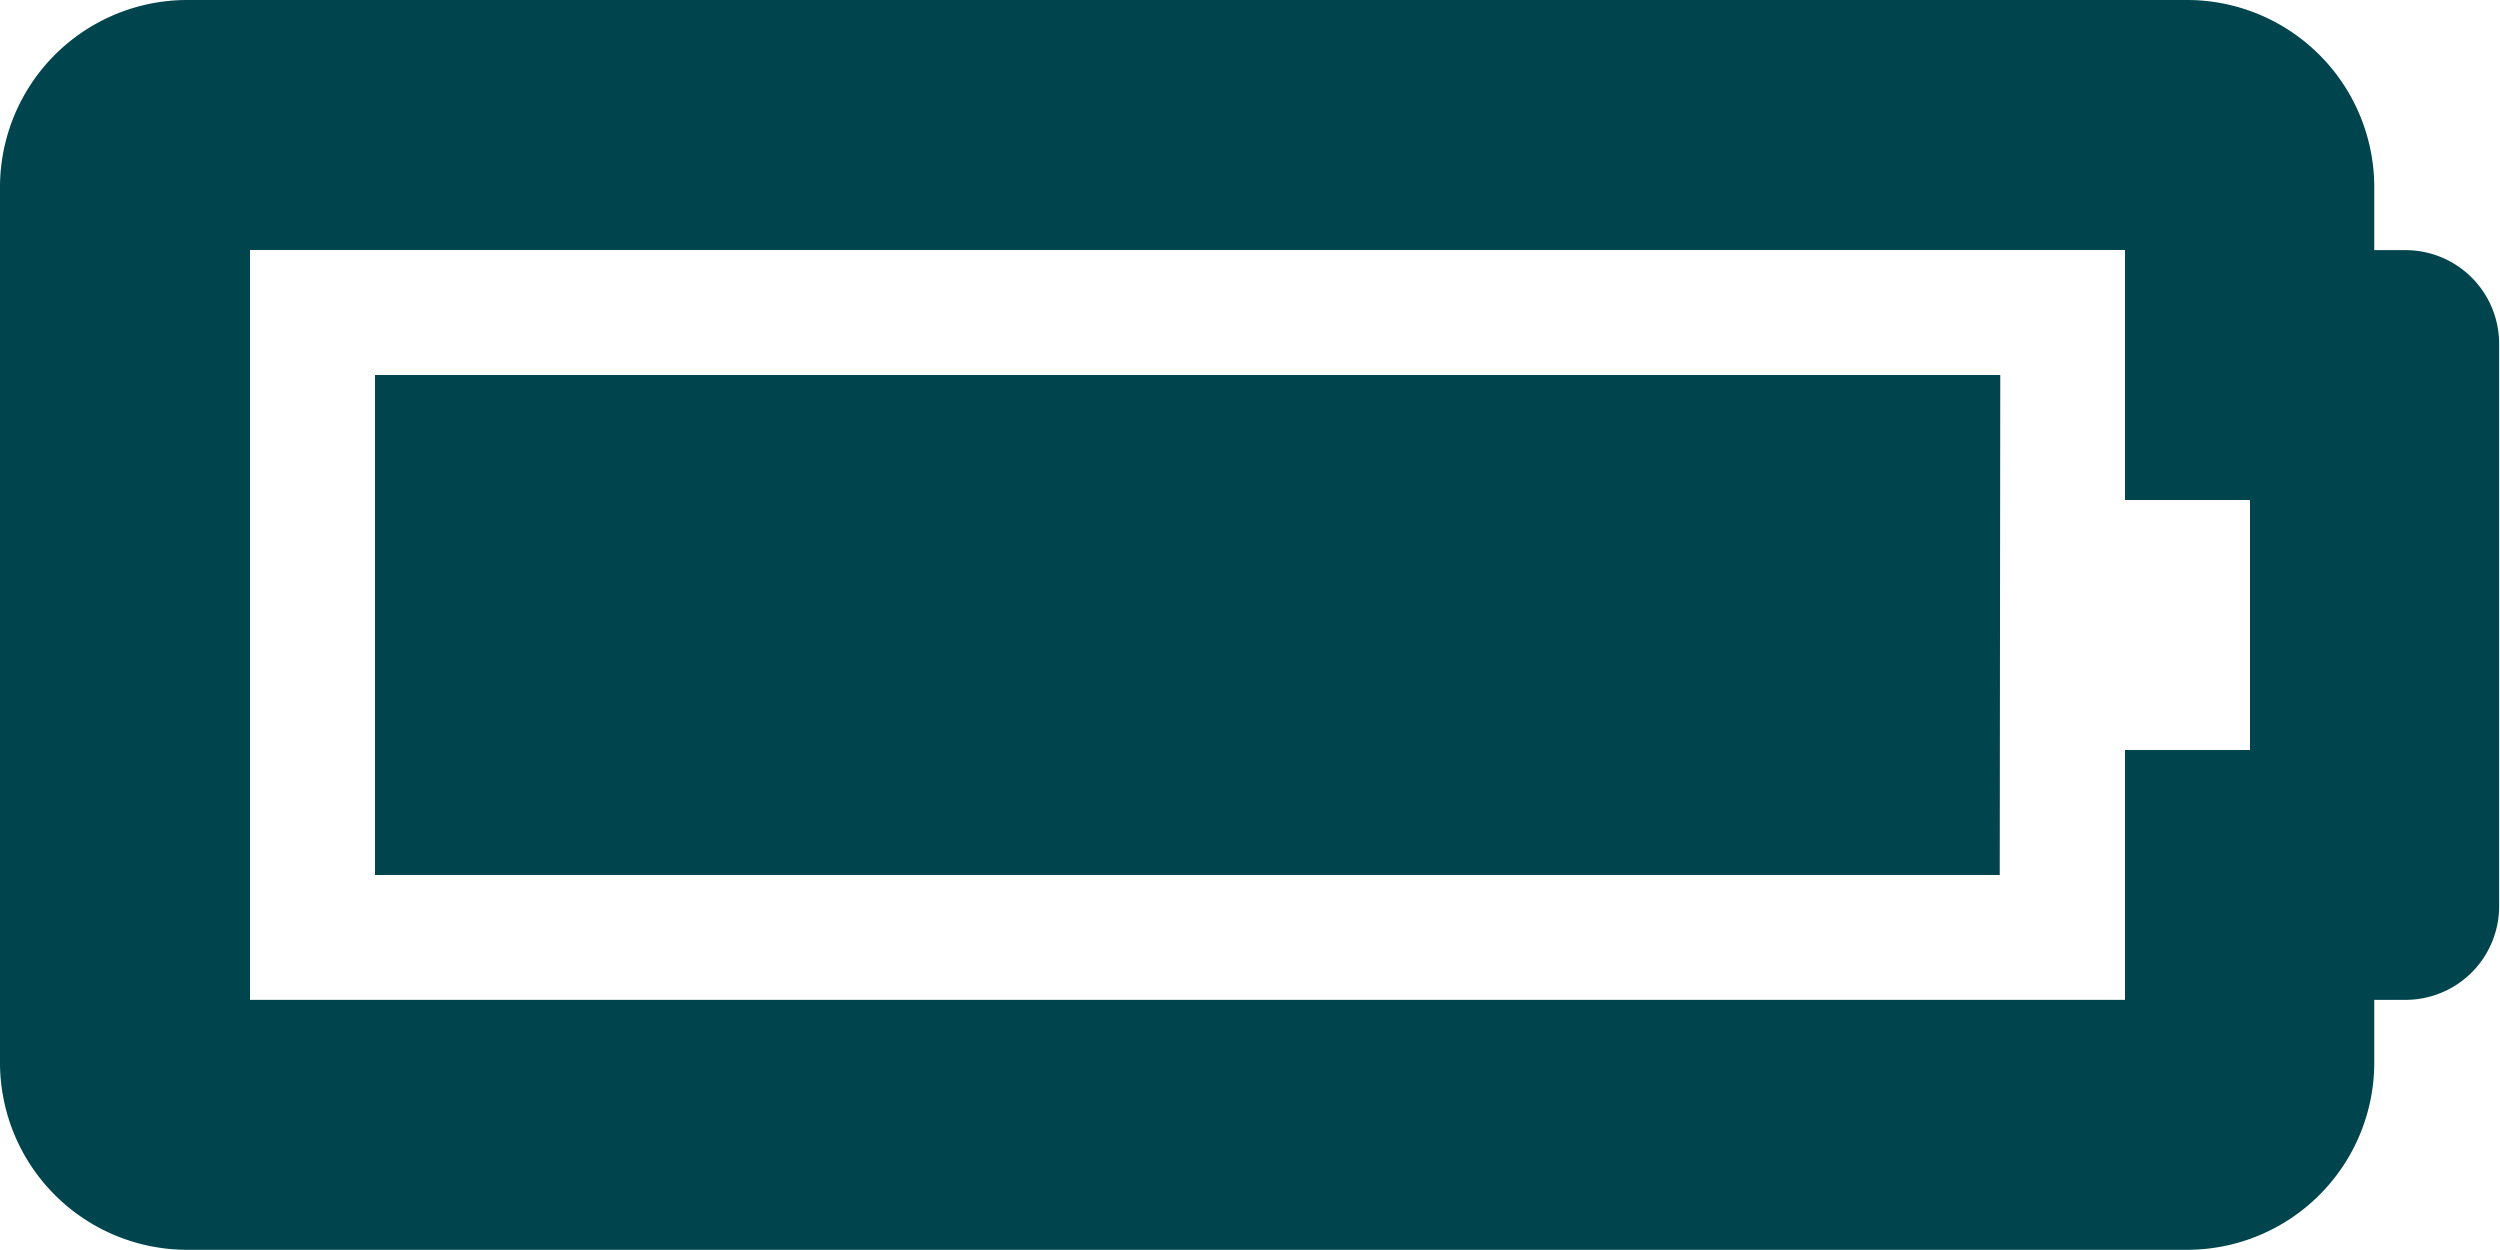 <svg xmlns="http://www.w3.org/2000/svg" width="37.38" height="18.69" viewBox="0 0 37.38 18.69"><path id="Icon_awesome-battery-full" data-name="Icon awesome-battery-full" d="M31.773,10.488v3.738h1.869v3.738H31.773V21.7H3.738V10.488H31.773m.935-3.738H2.8A2.8,2.8,0,0,0,0,9.554V22.637a2.8,2.8,0,0,0,2.8,2.8h29.9a2.8,2.8,0,0,0,2.8-2.8V21.7h.467a1.4,1.4,0,0,0,1.4-1.4V11.89a1.4,1.4,0,0,0-1.4-1.4h-.467V9.554A2.8,2.8,0,0,0,32.708,6.75Zm-2.8,5.607H5.607v7.476H29.9Z" transform="translate(0 -6.75)" fill="#00444d"></path></svg>